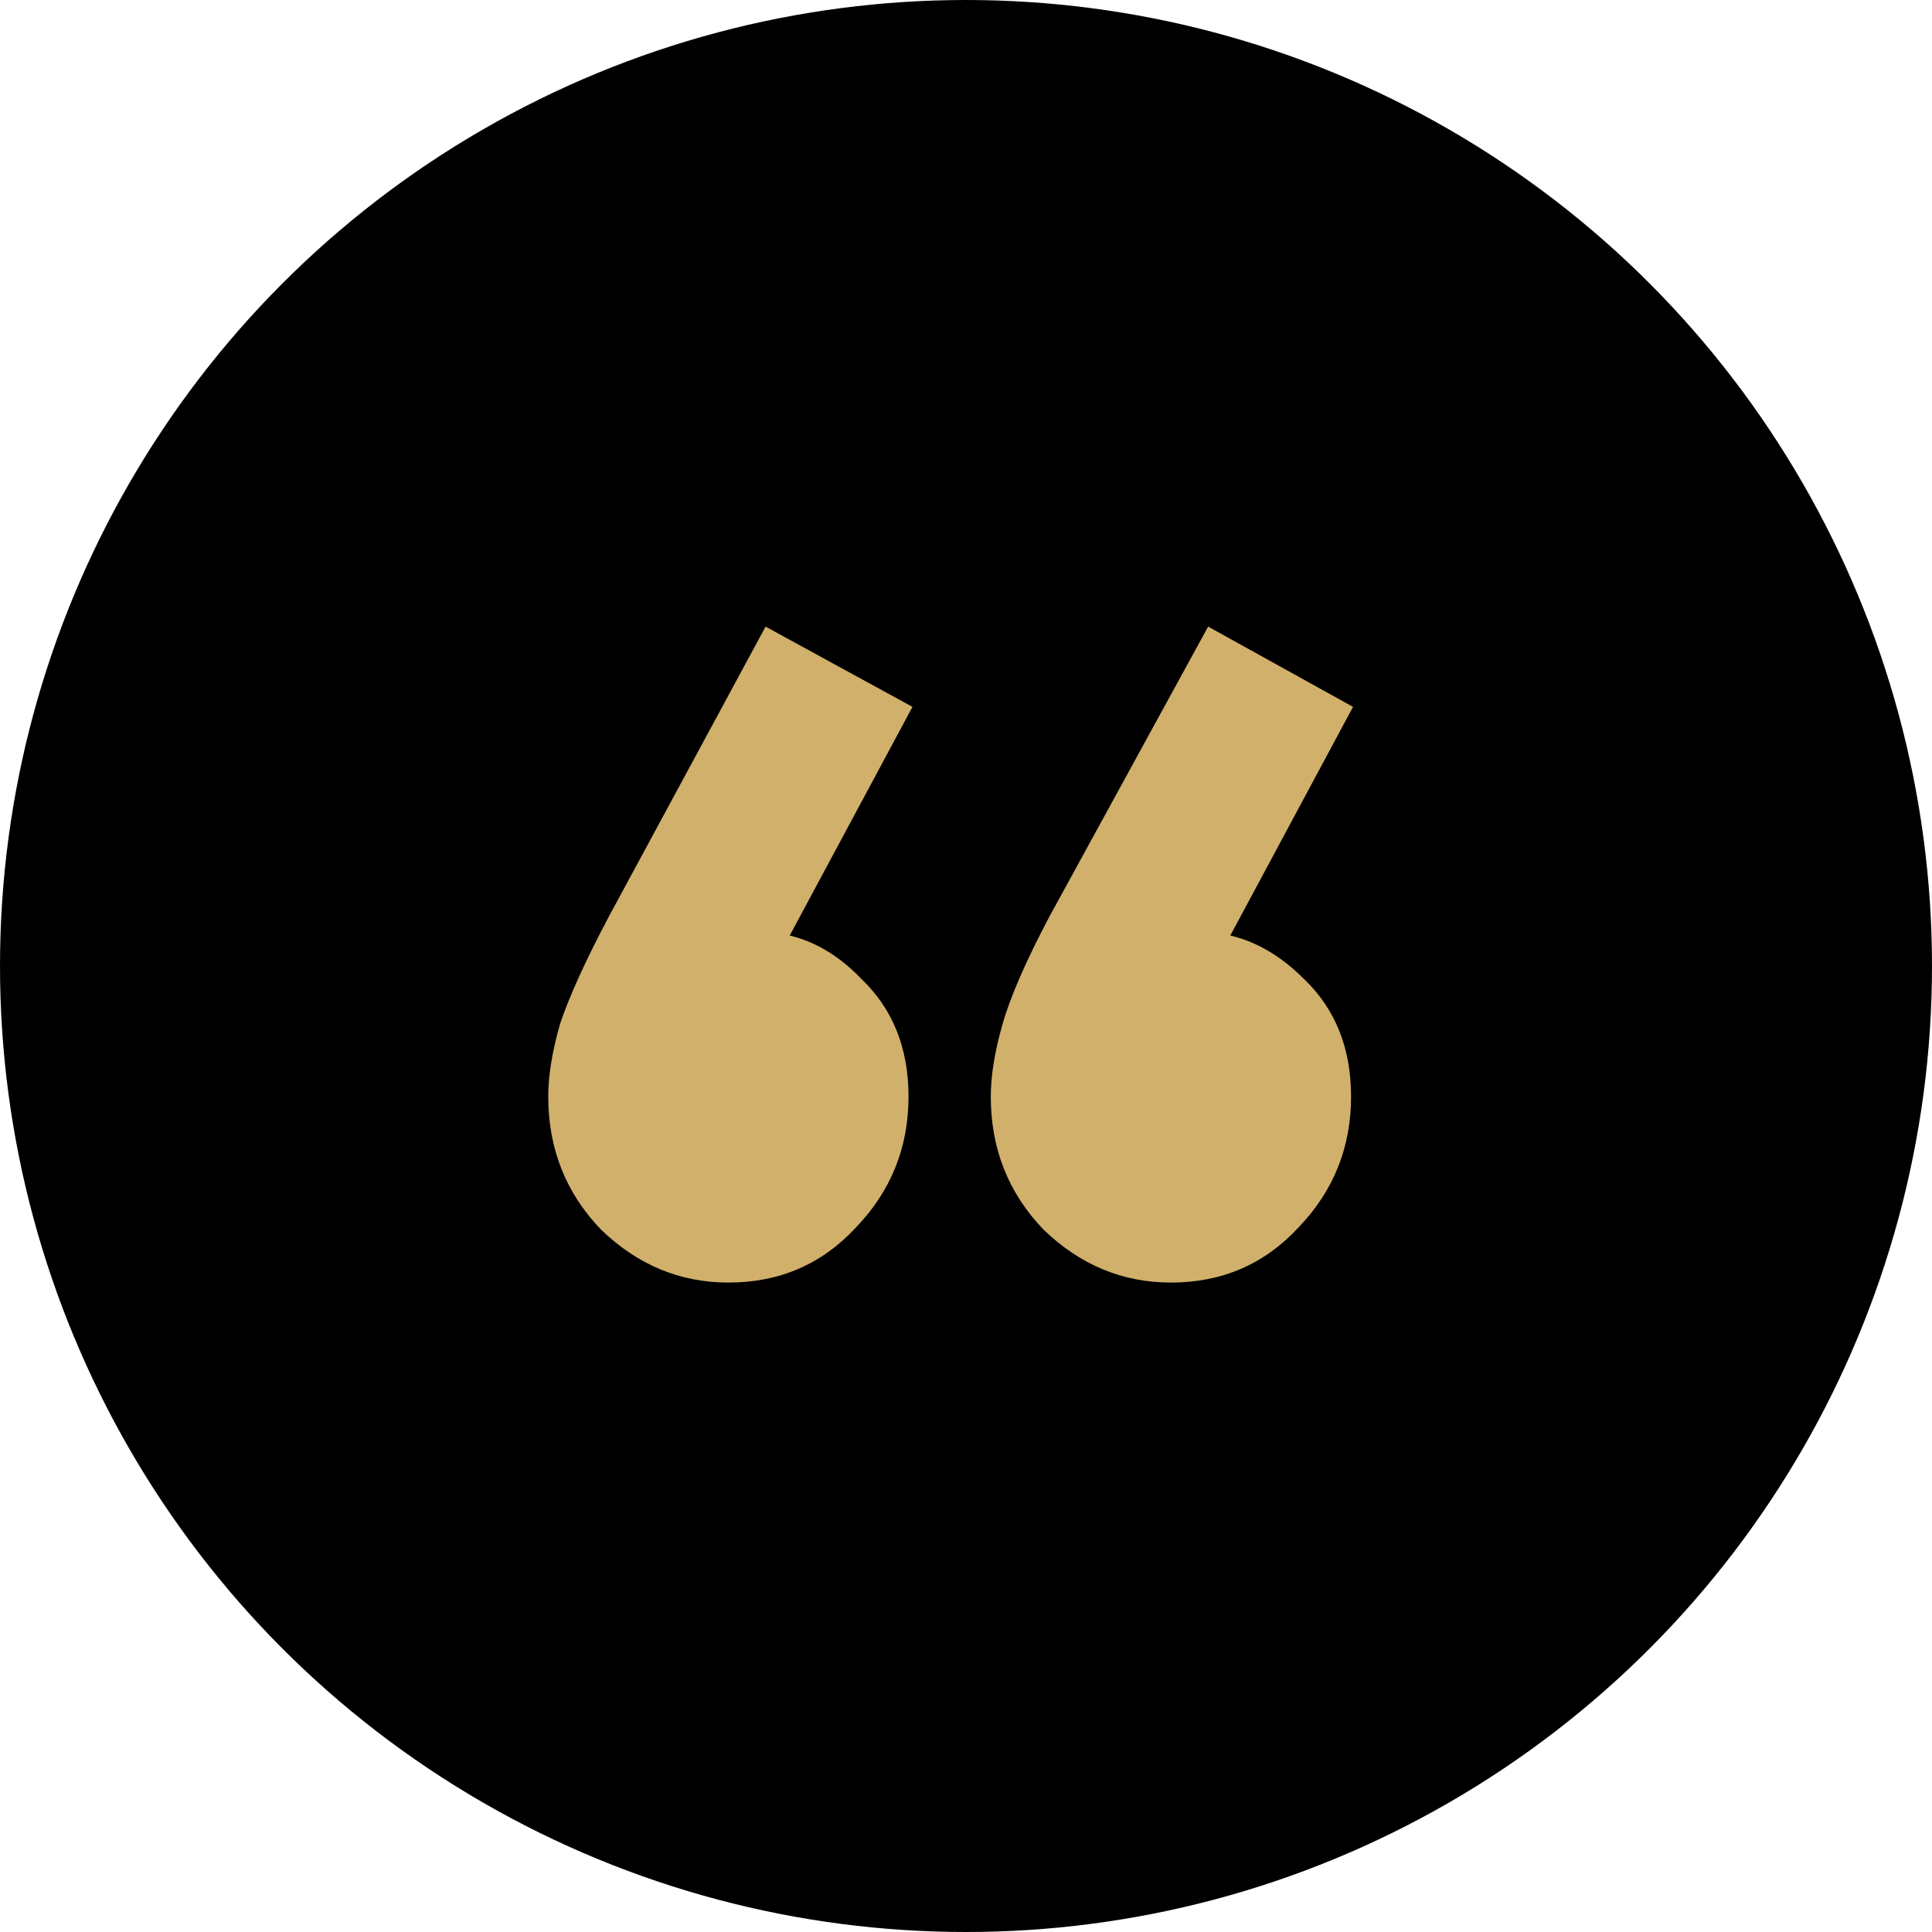 <svg width="48" height="48" viewBox="0 0 48 48" fill="none" xmlns="http://www.w3.org/2000/svg">
<g id="Icon">
<circle id="Ellipse" cx="24" cy="24" r="24" fill="black"/>
<path id="&#226;&#128;&#156;" d="M22.67 17.562L19.118 24.179L16.881 24.811C17.14 24.325 17.432 23.935 17.756 23.643C18.081 23.319 18.453 23.157 18.875 23.157C19.816 23.157 20.659 23.546 21.405 24.325C22.183 25.071 22.572 26.044 22.572 27.244C22.572 28.508 22.135 29.595 21.259 30.503C20.416 31.411 19.362 31.865 18.097 31.865C16.897 31.865 15.843 31.427 14.935 30.552C14.059 29.643 13.621 28.541 13.621 27.244C13.621 26.725 13.718 26.125 13.913 25.444C14.14 24.762 14.545 23.871 15.129 22.768L19.021 15.568L22.67 17.562ZM33.616 17.562L30.064 24.179L27.875 24.811C28.102 24.325 28.378 23.935 28.702 23.643C29.059 23.319 29.432 23.157 29.821 23.157C30.762 23.157 31.621 23.546 32.4 24.325C33.178 25.071 33.567 26.044 33.567 27.244C33.567 28.508 33.129 29.595 32.254 30.503C31.41 31.411 30.356 31.865 29.091 31.865C27.891 31.865 26.837 31.427 25.929 30.552C25.053 29.643 24.616 28.541 24.616 27.244C24.616 26.725 24.713 26.125 24.908 25.444C25.102 24.762 25.491 23.871 26.075 22.768L30.016 15.568L33.616 17.562Z" fill="#D1B06B"/>
</g>
</svg>

